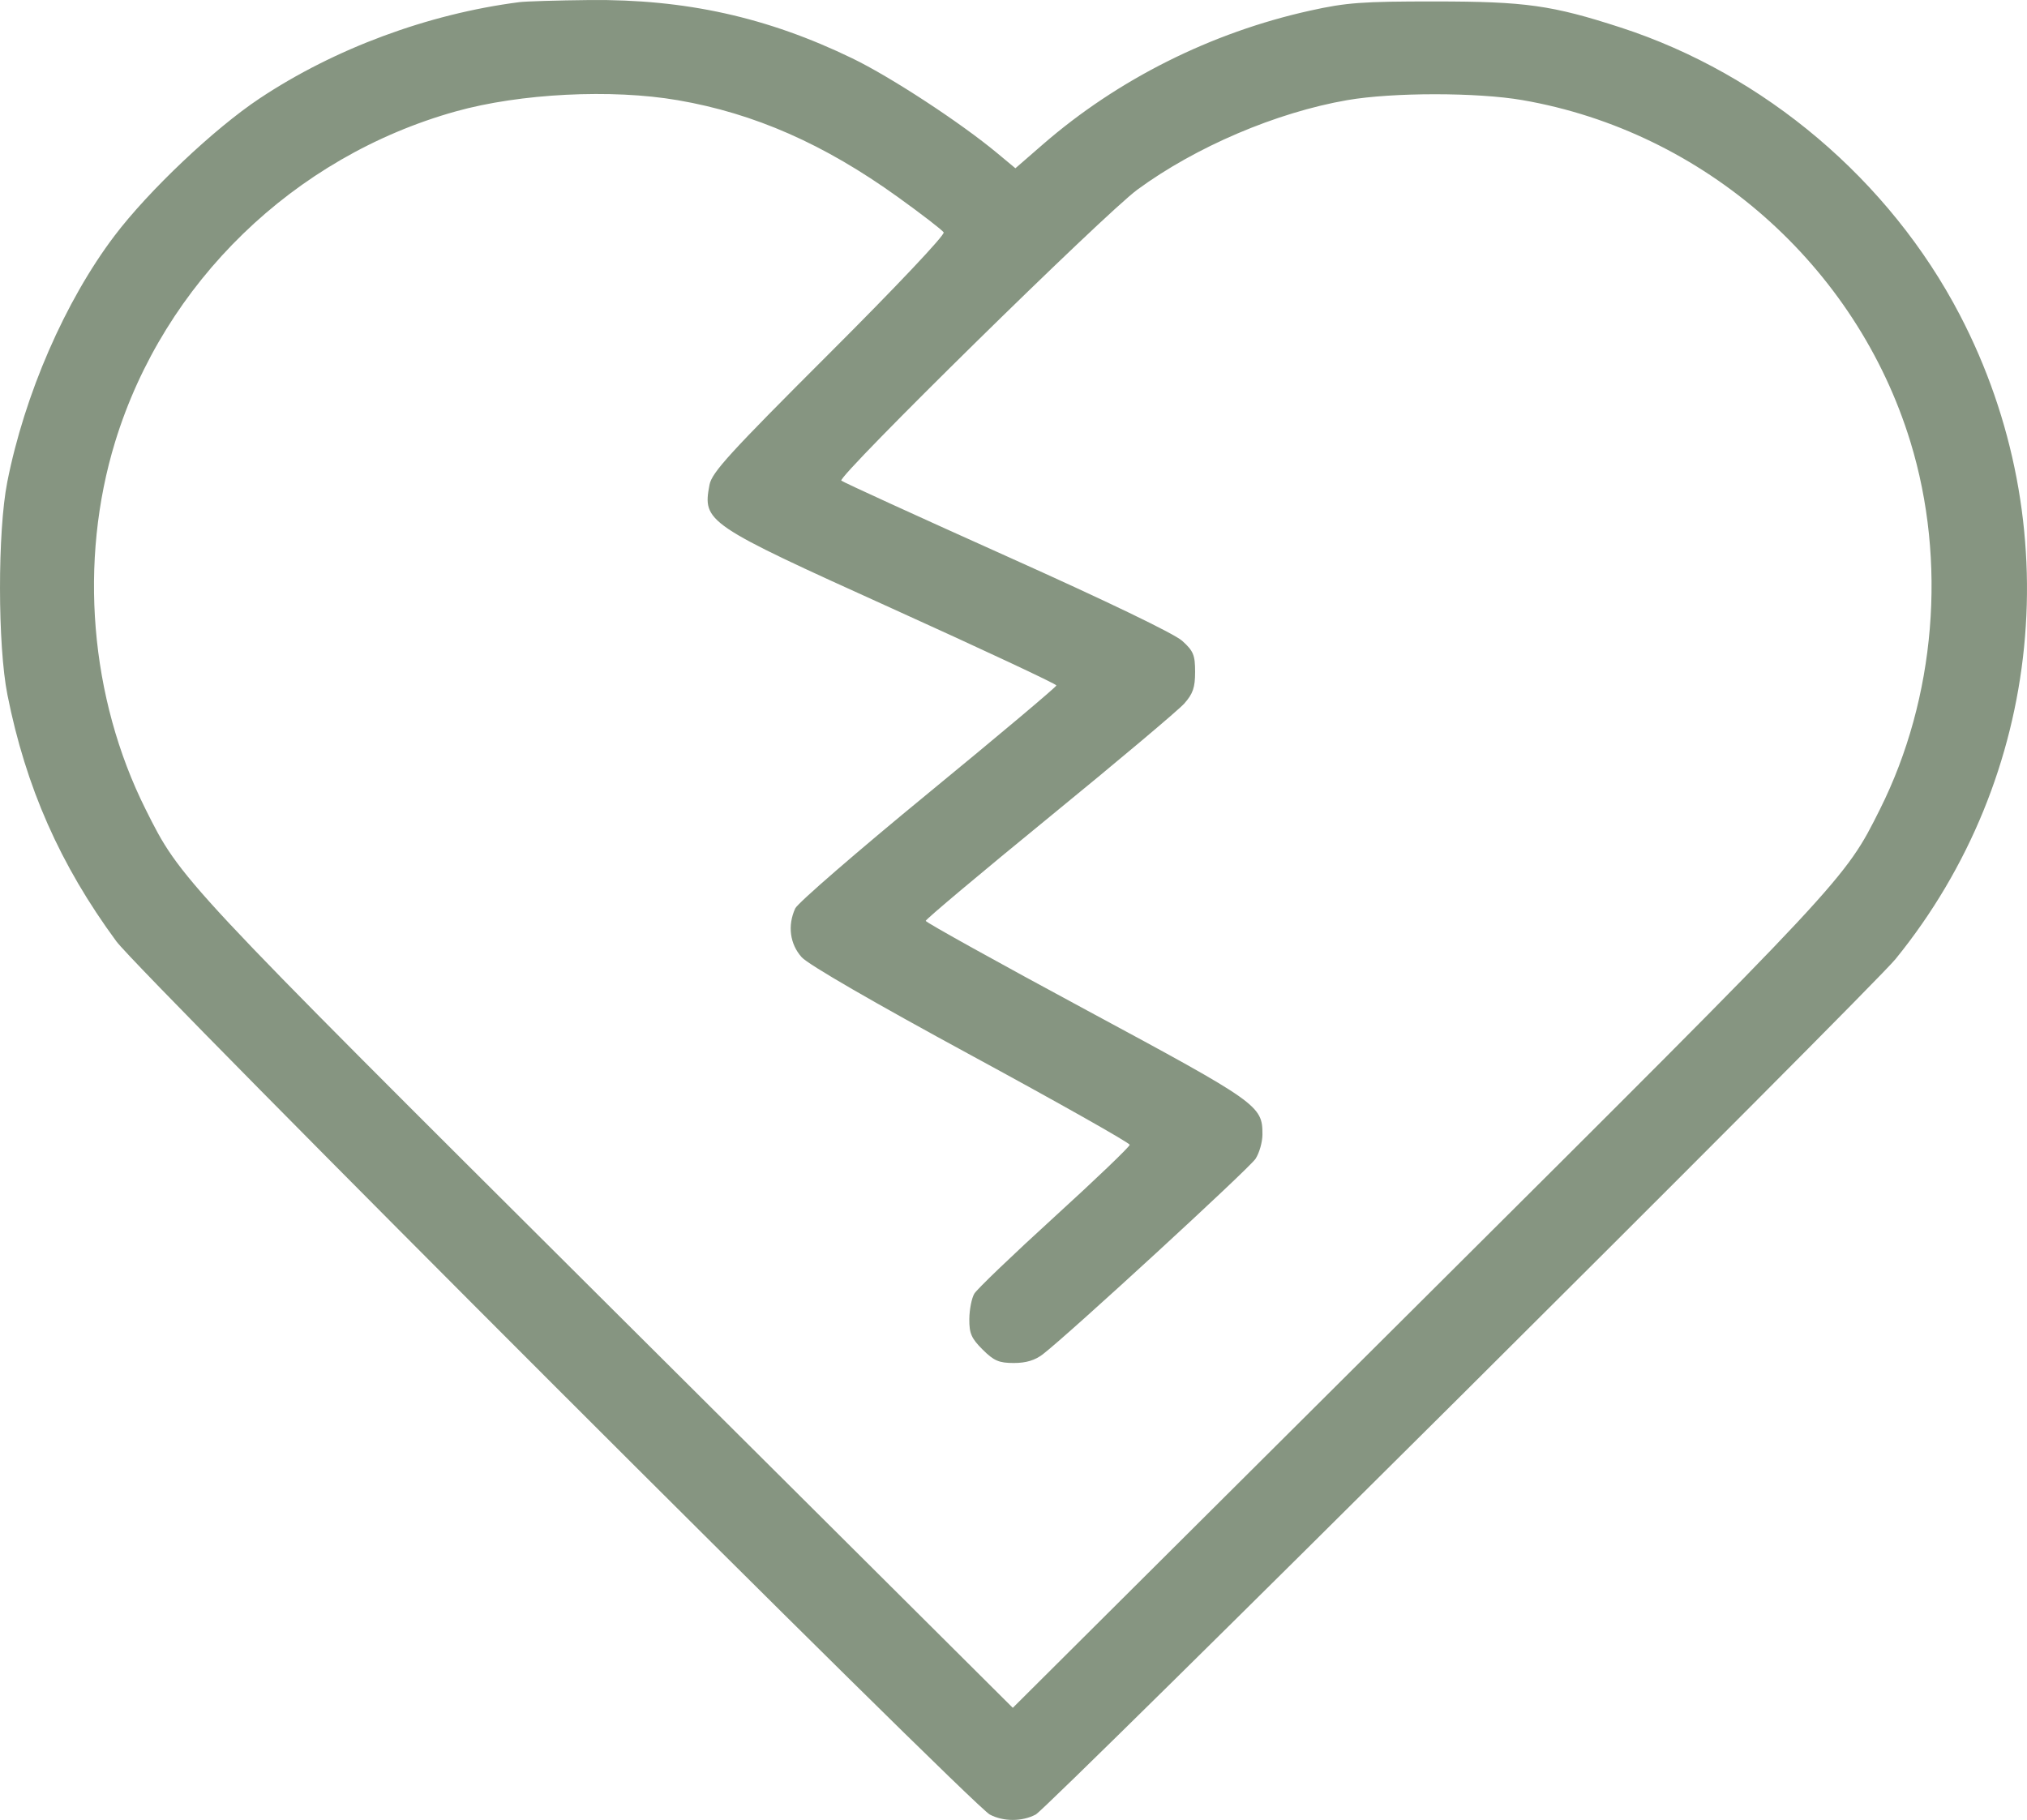 <?xml version="1.0" encoding="UTF-8"?> <svg xmlns="http://www.w3.org/2000/svg" width="49" height="44" viewBox="0 0 49 44" fill="none"><path fill-rule="evenodd" clip-rule="evenodd" d="M12.553 0.052C10.345 0.337 8.09 1.173 6.274 2.381C5.179 3.109 3.591 4.613 2.768 5.701C1.576 7.276 0.593 9.535 0.175 11.658C-0.06 12.85 -0.058 15.607 0.18 16.8C0.624 19.033 1.454 20.912 2.813 22.759C3.393 23.547 23.486 43.638 23.927 43.87C24.257 44.044 24.708 44.044 25.038 43.869C25.335 43.713 45.234 23.91 45.822 23.187C49.402 18.781 50.011 12.667 47.375 7.611C45.679 4.358 42.652 1.793 39.18 0.666C37.516 0.126 36.879 0.036 34.688 0.035C32.926 0.034 32.55 0.062 31.669 0.257C29.28 0.786 27.02 1.918 25.209 3.492L24.546 4.068L24.107 3.703C23.216 2.962 21.533 1.86 20.602 1.41C18.55 0.416 16.569 -0.023 14.244 0.001C13.472 0.009 12.711 0.032 12.553 0.052ZM16.386 2.423C18.241 2.742 19.927 3.485 21.706 4.765C22.279 5.177 22.776 5.561 22.812 5.618C22.849 5.677 21.661 6.935 20.046 8.547C17.635 10.955 17.207 11.424 17.151 11.722C16.983 12.62 17.059 12.671 21.549 14.704C23.742 15.697 25.537 16.537 25.537 16.572C25.537 16.606 24.14 17.781 22.434 19.181C20.727 20.582 19.283 21.833 19.224 21.962C19.034 22.376 19.094 22.825 19.38 23.143C19.541 23.322 21.128 24.24 23.476 25.514C25.584 26.658 27.309 27.631 27.309 27.678C27.309 27.724 26.49 28.509 25.489 29.421C24.487 30.334 23.616 31.169 23.552 31.278C23.488 31.387 23.434 31.663 23.432 31.891C23.429 32.238 23.482 32.358 23.754 32.629C24.027 32.901 24.149 32.953 24.508 32.953C24.805 32.953 25.02 32.888 25.212 32.74C25.845 32.252 30.197 28.251 30.351 28.016C30.443 27.875 30.518 27.611 30.518 27.427C30.519 26.73 30.424 26.663 26.272 24.426C24.132 23.273 22.38 22.3 22.378 22.264C22.376 22.228 23.722 21.097 25.369 19.752C27.016 18.407 28.482 17.173 28.627 17.011C28.838 16.773 28.89 16.623 28.89 16.246C28.89 15.837 28.85 15.739 28.579 15.494C28.387 15.321 26.76 14.536 24.339 13.45C22.178 12.48 20.378 11.657 20.338 11.62C20.235 11.524 26.704 5.164 27.497 4.583C28.909 3.548 30.855 2.718 32.568 2.421C33.666 2.231 35.709 2.231 36.806 2.421C41.201 3.183 44.874 6.419 46.181 10.68C47.066 13.567 46.793 16.873 45.445 19.567C44.595 21.266 44.639 21.218 34.29 31.524L24.483 41.29L14.675 31.524C4.326 21.218 4.37 21.266 3.52 19.567C2.172 16.873 1.899 13.567 2.784 10.68C3.965 6.832 7.101 3.789 11.015 2.694C12.572 2.258 14.785 2.147 16.386 2.423Z" fill="#869581"></path></svg> 